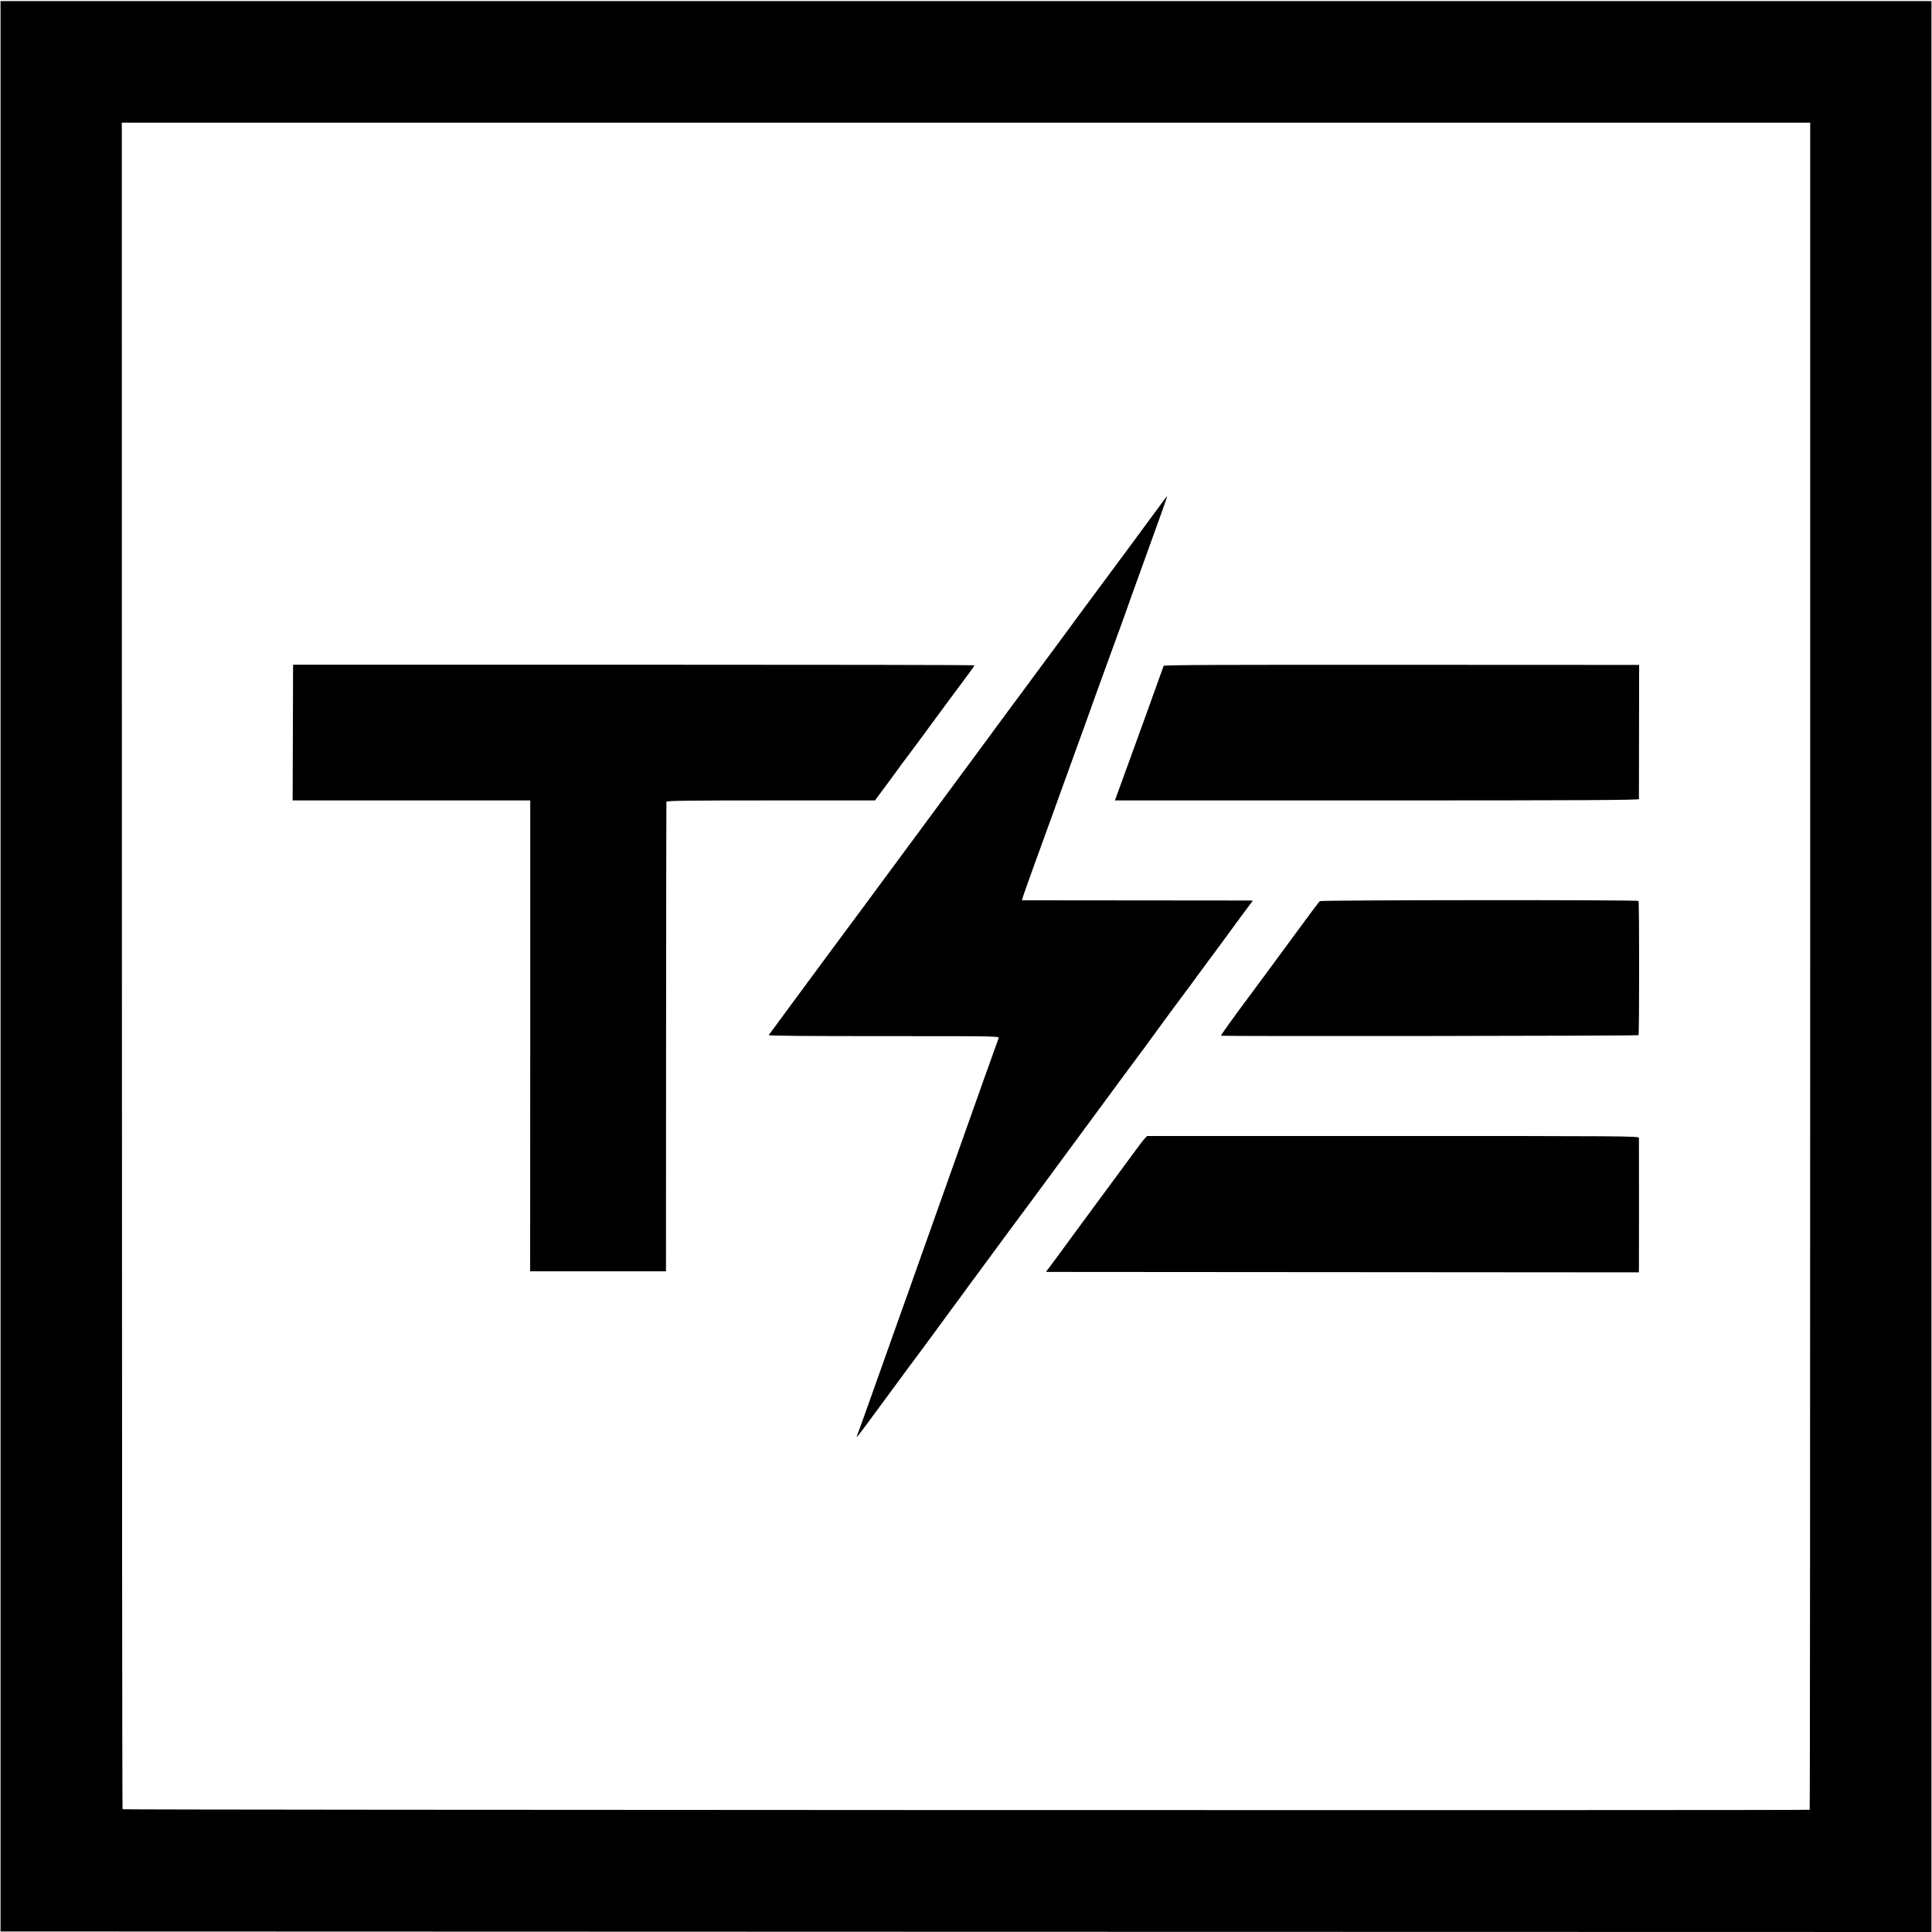 <?xml version="1.0" standalone="no"?>
<!DOCTYPE svg PUBLIC "-//W3C//DTD SVG 20010904//EN"
 "http://www.w3.org/TR/2001/REC-SVG-20010904/DTD/svg10.dtd">
<svg version="1.0" xmlns="http://www.w3.org/2000/svg"
 width="1832pt" height="1832pt" viewBox="0 0 1832 1832"
 preserveAspectRatio="xMidYMid meet">
<g transform="translate(0,1832) scale(0.1,-0.1)"
fill="#000000" stroke="none">
<path d="M5 9158 l0 -9153 9155 -3 9155 -2 0 9155 0 9155 -9155 0 -9155 0 0
-9152z m17160 0 c0 -4399 -2 -7999 -5 -7999 -28 -7 -15993 -2 -15998 5 -3 5
-6 3606 -6 8001 l-1 7992 8005 0 8005 0 0 -7999z"/>
<path d="M10988 13511 c-73 -100 -353 -479 -655 -886 -73 -99 -140 -189 -148
-200 -7 -11 -69 -94 -136 -185 -67 -91 -163 -221 -213 -288 -50 -68 -173 -235
-274 -370 -100 -136 -229 -310 -285 -387 -210 -285 -343 -464 -458 -620 -65
-88 -233 -315 -373 -505 -140 -190 -288 -390 -329 -445 -41 -55 -134 -181
-208 -280 -73 -99 -169 -229 -214 -290 -45 -60 -153 -207 -240 -325 -87 -118
-161 -220 -166 -225 -5 -7 358 -10 1090 -10 1095 0 1098 0 1090 -20 -4 -11
-66 -184 -138 -385 -201 -568 -342 -963 -483 -1360 -72 -201 -154 -432 -183
-515 -29 -82 -87 -247 -130 -365 -85 -238 -156 -439 -247 -695 -84 -236 -144
-405 -158 -440 -16 -43 -17 -44 211 266 212 288 364 494 374 506 5 7 34 45 63
85 29 40 128 175 220 300 92 124 174 236 182 248 8 12 38 51 65 88 46 62 215
291 322 437 25 33 53 71 63 85 10 14 57 77 104 140 46 63 123 167 170 230 47
63 127 172 178 242 127 173 556 755 588 798 102 135 276 372 295 400 21 30
247 337 293 397 9 12 24 31 32 43 8 12 58 79 110 150 52 70 129 174 171 231
42 57 129 175 192 262 l117 157 -33 1 c-17 0 -510 1 -1095 1 l-1062 1 6 21 c3
12 28 82 54 156 27 74 55 153 63 175 8 22 74 204 147 405 208 574 329 908 360
995 15 44 94 262 175 485 81 223 158 434 171 470 12 36 40 115 62 175 271 749
342 948 340 950 -2 1 -38 -45 -80 -104z"/>
<path d="M2779 11991 c0 -14 -1 -304 -2 -643 l-2 -618 1127 0 1126 0 0 -2232
-1 -2233 644 0 644 0 1 2220 c1 1221 2 2226 3 2233 1 9 206 12 989 12 l989 0
80 108 c44 59 104 141 134 182 29 41 59 82 66 90 14 17 175 234 403 545 85
115 179 241 208 280 28 38 52 73 52 76 0 4 -1454 6 -3230 6 l-3230 0 -1 -26z"/>
<path d="M11034 12006 c-45 -128 -339 -941 -349 -966 -7 -19 -26 -69 -40 -110
-15 -41 -37 -103 -50 -137 l-23 -63 2484 0 c1980 0 2484 3 2485 13 0 6 1 296
1 642 l1 630 -2252 1 c-1673 1 -2254 -1 -2257 -10z"/>
<path d="M12515 9775 c-7 -5 -108 -140 -225 -300 -242 -330 -356 -484 -570
-772 -82 -112 -146 -204 -142 -204 39 -7 3955 -2 3959 5 8 13 8 1265 0 1273
-12 11 -3009 9 -3022 -2z"/>
<path d="M10856 7526 c-12 -12 -69 -87 -127 -167 -58 -79 -200 -271 -315 -427
-115 -155 -218 -295 -229 -311 -18 -26 -204 -278 -248 -337 l-19 -24 29 -1
c15 0 1280 -1 2811 -2 l2782 -2 1 30 c1 39 1 1225 0 1246 -1 16 -180 17 -2333
17 l-2331 0 -21 -22z"/>
</g>
</svg>
